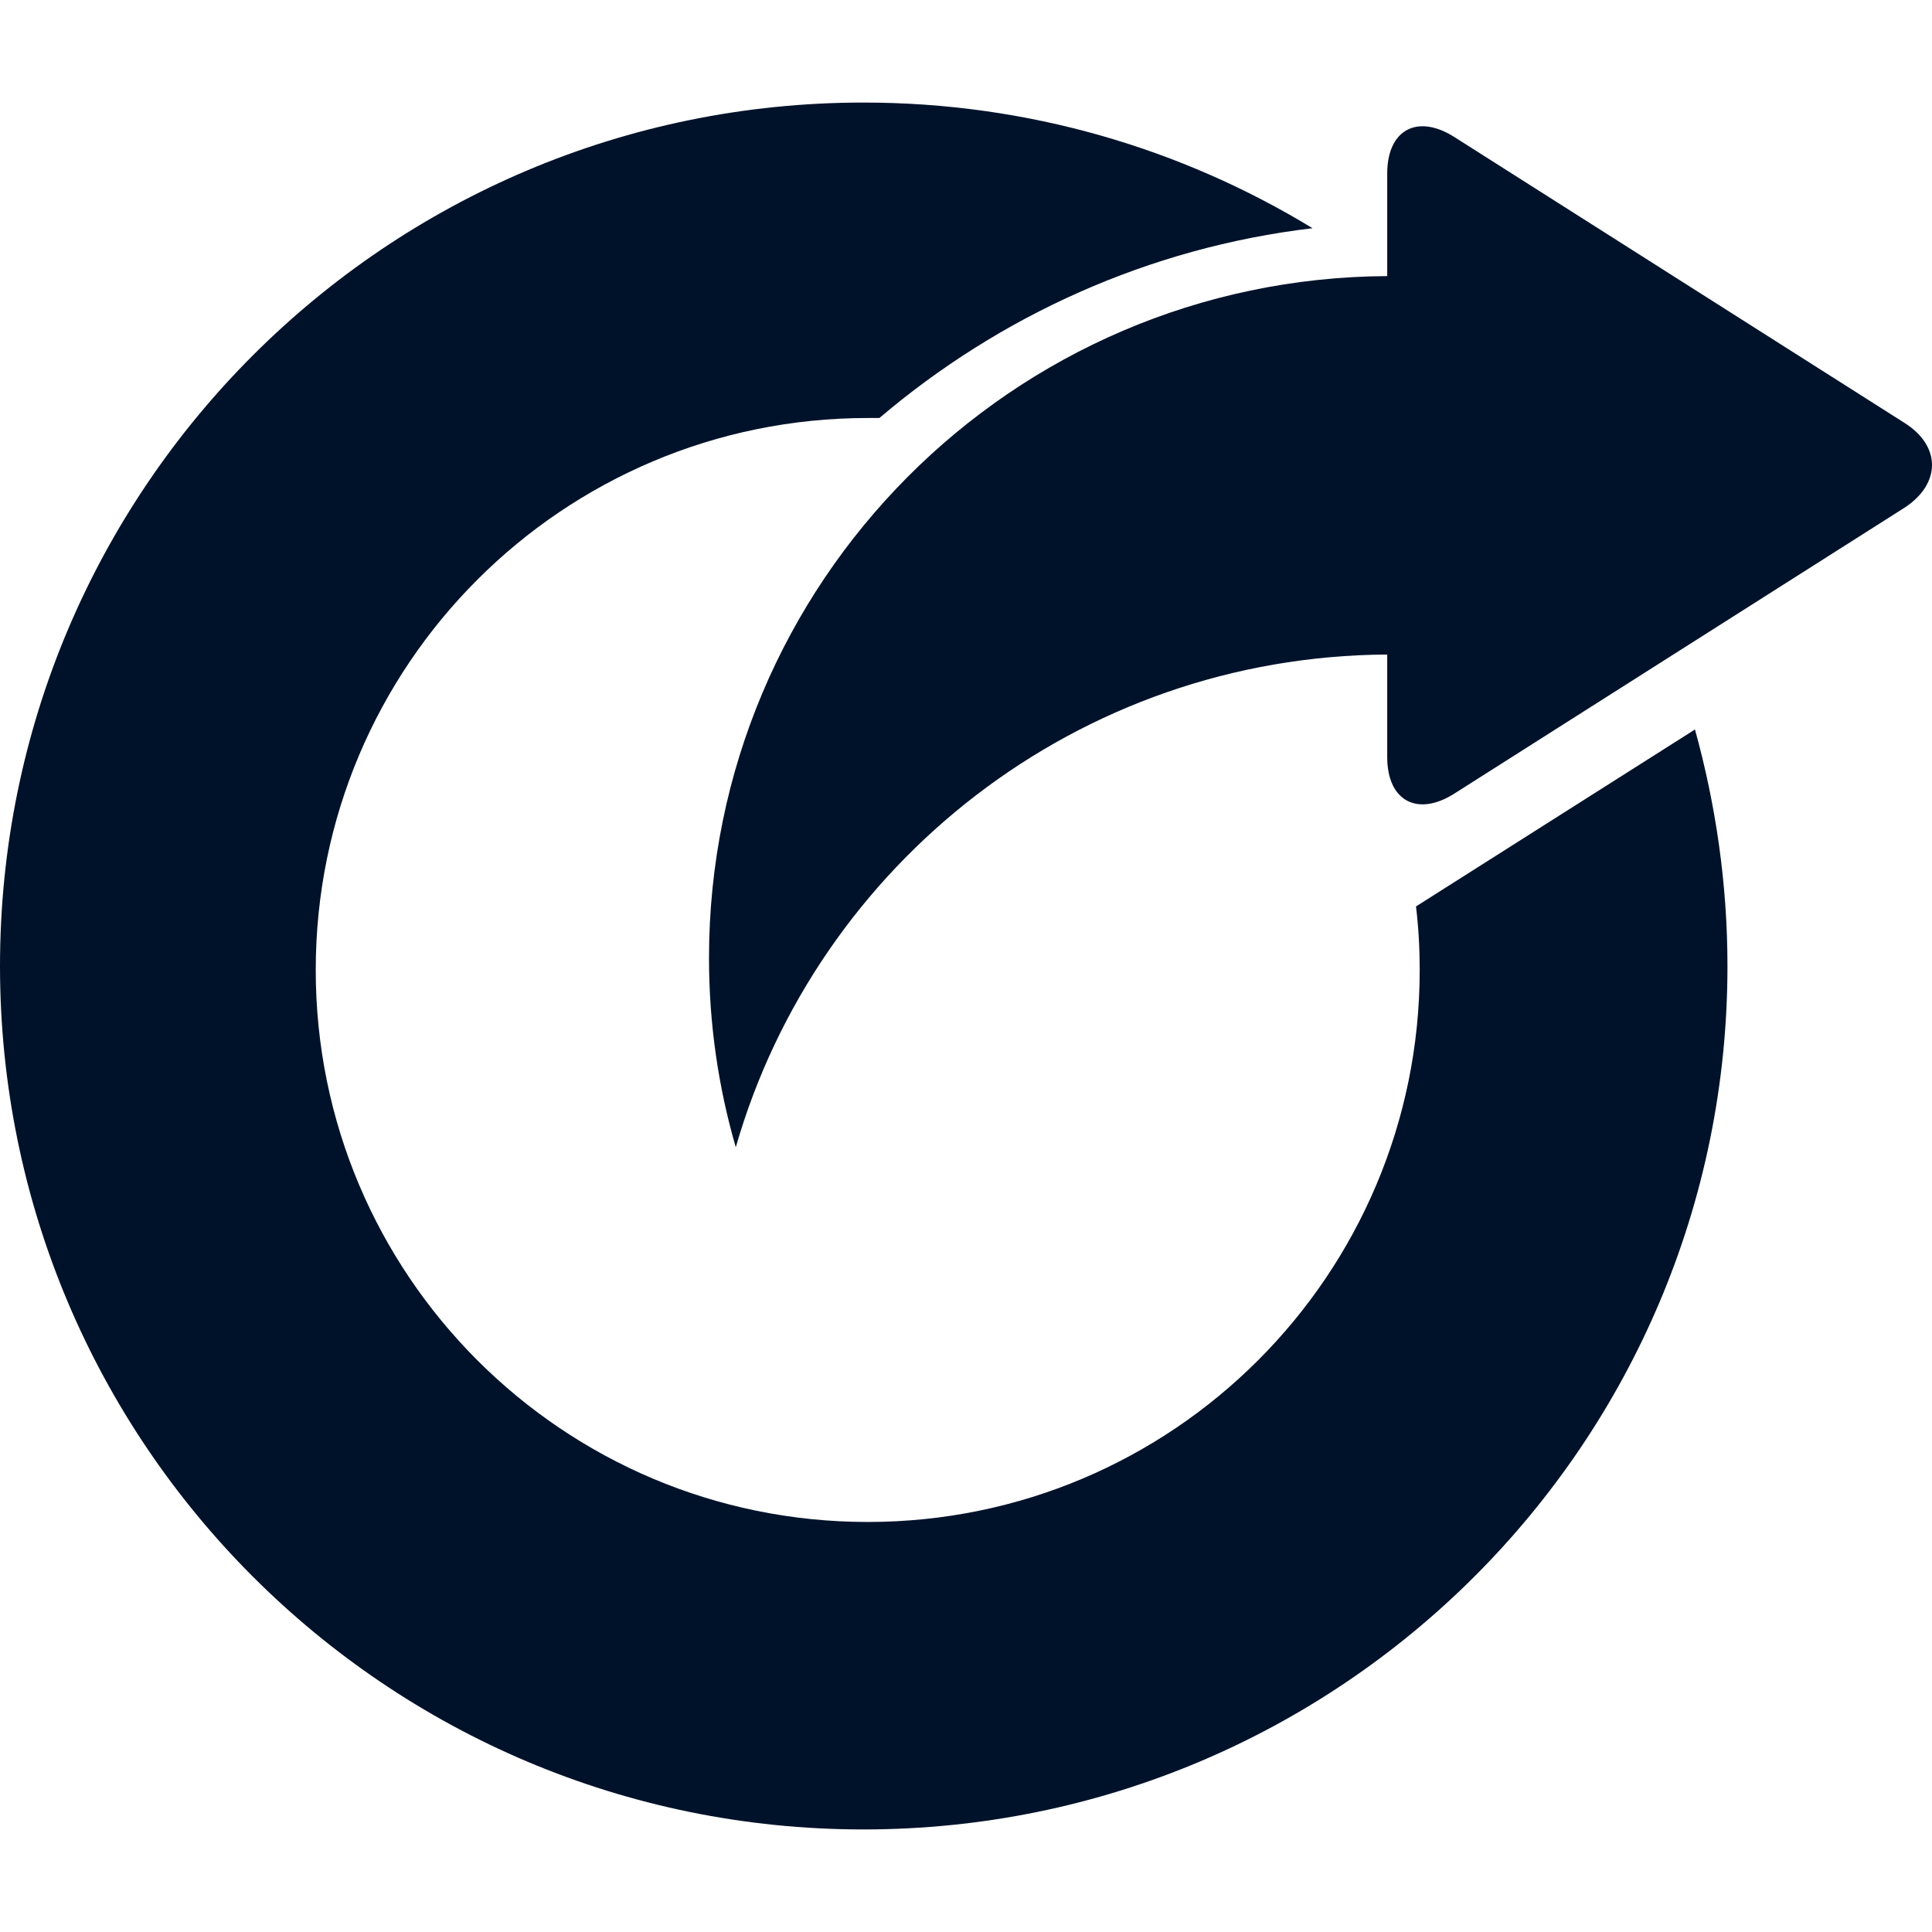 <svg xmlns="http://www.w3.org/2000/svg" xmlns:xlink="http://www.w3.org/1999/xlink" fill="#00122a" id="Capa_1" width="800px" height="800px" viewBox="0 0 518.651 518.652" xml:space="preserve"><g id="SVGRepo_bgCarrier" stroke-width="0"></g><g id="SVGRepo_tracerCarrier" stroke-linecap="round" stroke-linejoin="round"></g><g id="SVGRepo_iconCarrier"> <g> <g> <path d="M380.129,243.337c0.688,5.661,0.994,11.322,0.994,17.06c0,81.854-66.325,148.181-148.181,148.181 c-81.855,0-148.181-66.326-148.181-148.181c0-81.855,66.326-148.181,148.181-148.181c0.995,0,2.142,0,3.137,0 c32.206-27.387,72.292-45.747,116.28-50.949c-35.19-21.42-76.424-33.736-120.564-33.736C103.734,27.531,0,131.265,0,259.326 c0,128.061,103.734,231.795,231.795,231.795c128.062,0,231.948-103.734,231.948-231.795c0-22.032-3.137-43.299-8.722-63.495 L380.129,243.337z"></path> <path d="M352.282,61.114L352.282,61.114L352.282,61.114z"></path> <path d="M511.249,113.517L390.303,36.71c-9.868-6.196-17.9-1.836-17.9,9.869v27.54c-100.675,0.536-182.07,82.314-182.07,183.064 c0,17.671,2.524,34.731,7.191,50.796c21.879-76.118,91.876-131.81,174.879-132.269v27.54c0,11.705,8.032,16.065,17.9,9.869 l120.946-76.806C521.118,129.888,521.118,119.713,511.249,113.517z"></path> </g> </g> </g></svg>
